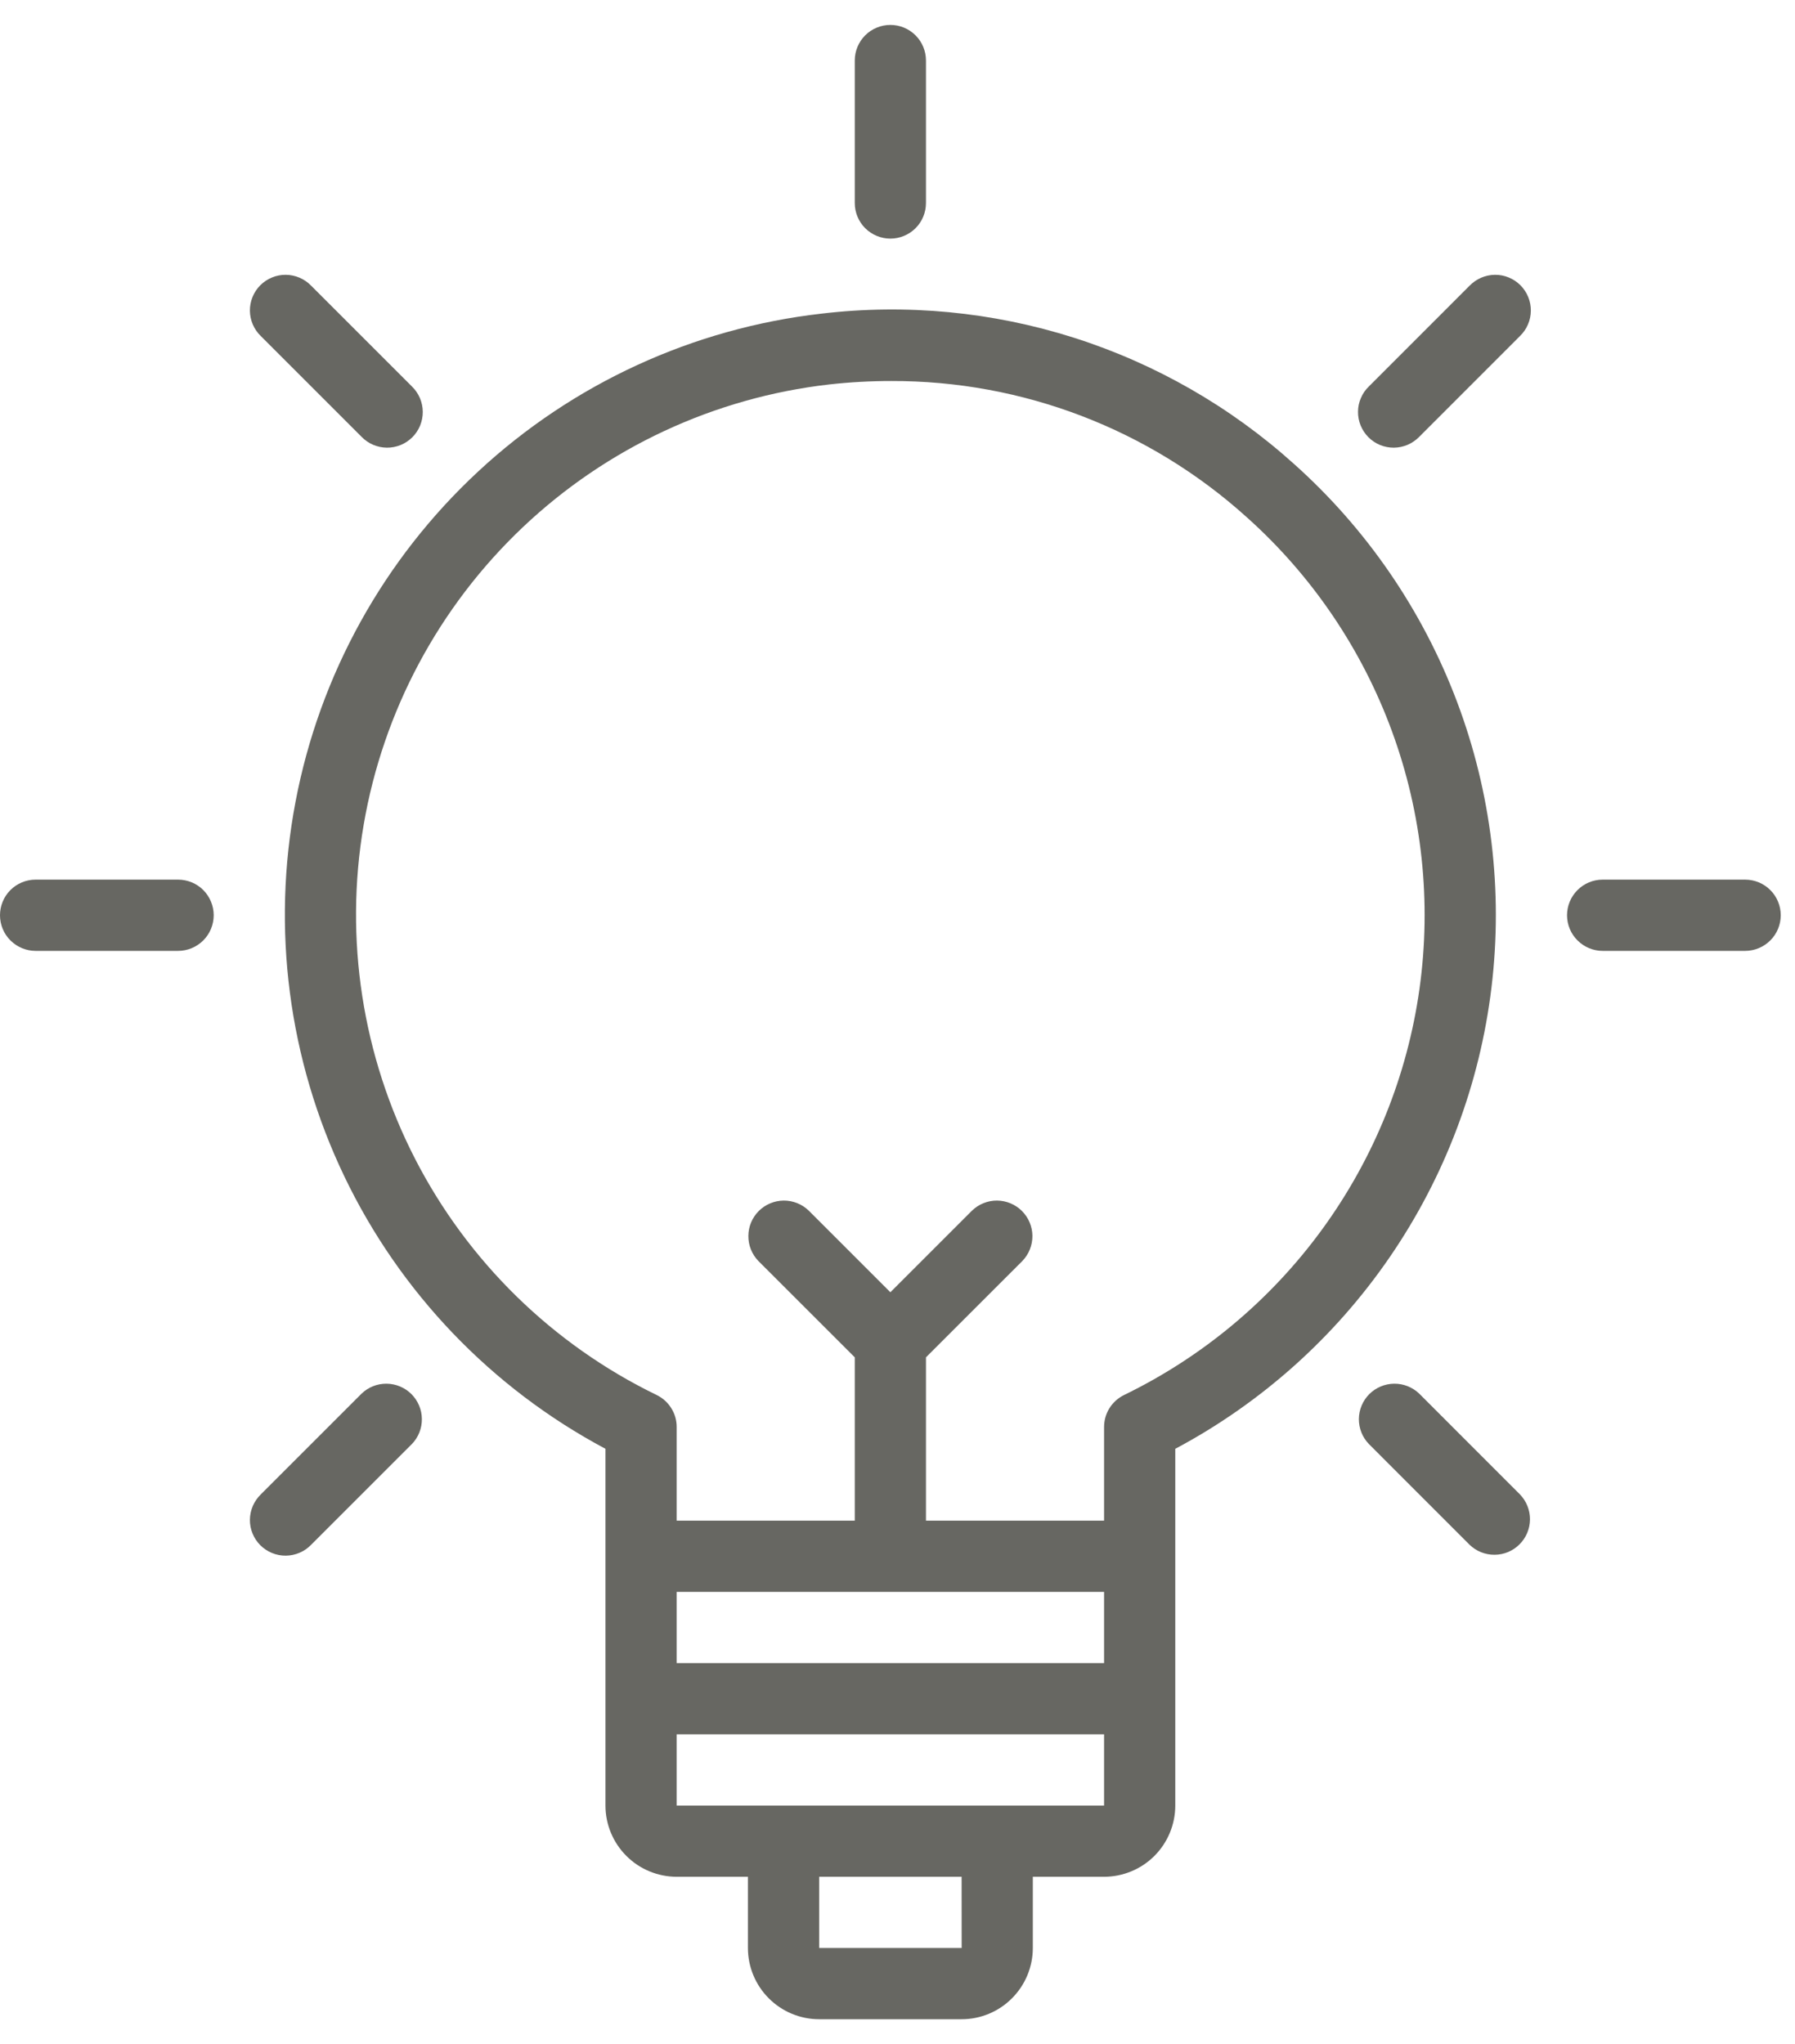 <svg width="36" height="41" viewBox="0 0 36 41" fill="none" xmlns="http://www.w3.org/2000/svg">
<path d="M25.954 9.307C24.679 8.158 23.174 7.295 21.539 6.774C19.903 6.254 18.176 6.089 16.472 6.291C13.9 6.585 11.489 7.693 9.592 9.455C7.694 11.216 6.41 13.538 5.927 16.081C5.443 18.625 5.786 21.256 6.904 23.591C8.022 25.926 9.858 27.842 12.143 29.059V36.214C12.143 36.593 12.294 36.956 12.562 37.224C12.829 37.492 13.193 37.642 13.571 37.643H15V39.071C15 39.45 15.151 39.813 15.419 40.081C15.687 40.349 16.05 40.5 16.429 40.5H19.286C19.665 40.5 20.028 40.349 20.295 40.081C20.563 39.813 20.714 39.45 20.714 39.071V37.643H22.143C22.522 37.642 22.885 37.492 23.153 37.224C23.42 36.956 23.571 36.593 23.571 36.214V29.059C25.295 28.141 26.772 26.82 27.876 25.209C28.98 23.598 29.679 21.744 29.913 19.804C30.147 17.865 29.909 15.898 29.22 14.071C28.53 12.243 27.41 10.609 25.954 9.307ZM22.143 31.929V33.357H13.571V31.929H22.143ZM19.287 39.071H16.429V37.643H19.286L19.287 39.071ZM20 36.214H13.571V34.786H22.143V36.214H20ZM22.544 27.98C22.424 28.039 22.322 28.13 22.251 28.244C22.18 28.357 22.143 28.488 22.143 28.622V30.5H18.571V27.224L20.505 25.291C20.635 25.156 20.707 24.976 20.706 24.788C20.704 24.601 20.629 24.422 20.496 24.289C20.364 24.157 20.185 24.082 19.997 24.08C19.81 24.079 19.63 24.151 19.495 24.281L17.857 25.919L16.219 24.281C16.085 24.151 15.904 24.079 15.717 24.08C15.53 24.082 15.35 24.157 15.218 24.289C15.085 24.422 15.01 24.601 15.009 24.788C15.007 24.976 15.079 25.156 15.209 25.291L17.143 27.224V30.5H13.571V28.622C13.572 28.488 13.534 28.357 13.463 28.244C13.392 28.13 13.291 28.039 13.17 27.98C11.085 26.968 9.385 25.305 8.325 23.244C7.266 21.182 6.903 18.832 7.293 16.547C7.683 14.263 8.804 12.166 10.488 10.572C12.171 8.979 14.326 7.975 16.63 7.711C17.042 7.665 17.457 7.642 17.872 7.642C20.505 7.634 23.046 8.607 25.001 10.371C26.311 11.542 27.312 13.018 27.917 14.668C28.522 16.317 28.712 18.091 28.469 19.831C28.226 21.571 27.558 23.225 26.525 24.646C25.492 26.067 24.125 27.212 22.544 27.98Z" fill="#676762"/>
<path d="M17.857 4.786C18.047 4.786 18.228 4.71 18.362 4.577C18.496 4.443 18.571 4.261 18.571 4.071V1.214C18.571 1.025 18.496 0.843 18.362 0.709C18.228 0.575 18.047 0.5 17.857 0.5C17.668 0.5 17.486 0.575 17.352 0.709C17.218 0.843 17.143 1.025 17.143 1.214V4.071C17.143 4.261 17.218 4.443 17.352 4.577C17.486 4.71 17.668 4.786 17.857 4.786Z" fill="#676762"/>
<path d="M7.251 8.761C7.317 8.829 7.395 8.883 7.483 8.921C7.57 8.958 7.663 8.978 7.758 8.979C7.853 8.98 7.947 8.961 8.035 8.926C8.123 8.89 8.202 8.837 8.27 8.77C8.337 8.702 8.39 8.623 8.426 8.535C8.461 8.447 8.48 8.353 8.479 8.258C8.478 8.163 8.458 8.07 8.421 7.983C8.383 7.895 8.329 7.817 8.261 7.751L6.24 5.73C6.174 5.662 6.096 5.608 6.008 5.57C5.921 5.533 5.828 5.513 5.733 5.512C5.638 5.511 5.544 5.529 5.456 5.565C5.368 5.601 5.288 5.654 5.221 5.721C5.154 5.788 5.101 5.868 5.065 5.956C5.029 6.044 5.011 6.138 5.012 6.233C5.013 6.328 5.033 6.421 5.07 6.508C5.108 6.596 5.162 6.674 5.23 6.74L7.251 8.761Z" fill="#676762"/>
<path d="M3.571 17.643H0.714C0.525 17.643 0.343 17.718 0.209 17.852C0.075 17.986 0 18.168 0 18.357C0 18.547 0.075 18.729 0.209 18.862C0.343 18.996 0.525 19.072 0.714 19.072H3.571C3.761 19.072 3.943 18.996 4.077 18.862C4.21 18.729 4.286 18.547 4.286 18.357C4.286 18.168 4.21 17.986 4.077 17.852C3.943 17.718 3.761 17.643 3.571 17.643Z" fill="#676762"/>
<path d="M7.251 27.953L5.23 29.974C5.162 30.04 5.108 30.119 5.07 30.206C5.033 30.293 5.013 30.387 5.012 30.481C5.011 30.576 5.029 30.67 5.065 30.758C5.101 30.846 5.154 30.926 5.221 30.993C5.288 31.06 5.368 31.113 5.456 31.149C5.544 31.185 5.638 31.203 5.733 31.202C5.828 31.201 5.921 31.181 6.008 31.144C6.096 31.107 6.174 31.052 6.24 30.984L8.261 28.963C8.391 28.829 8.463 28.648 8.461 28.461C8.46 28.274 8.384 28.095 8.252 27.962C8.12 27.83 7.94 27.755 7.753 27.753C7.566 27.751 7.385 27.823 7.251 27.953Z" fill="#676762"/>
<path d="M29.474 5.73L27.454 7.751C27.385 7.817 27.331 7.895 27.294 7.983C27.256 8.07 27.236 8.163 27.236 8.258C27.235 8.353 27.253 8.447 27.289 8.535C27.325 8.623 27.378 8.702 27.445 8.77C27.512 8.837 27.592 8.89 27.679 8.926C27.767 8.961 27.861 8.98 27.956 8.979C28.051 8.978 28.145 8.958 28.232 8.921C28.319 8.883 28.398 8.829 28.464 8.761L30.484 6.74C30.552 6.674 30.607 6.596 30.644 6.508C30.682 6.421 30.701 6.328 30.702 6.233C30.703 6.138 30.685 6.044 30.649 5.956C30.613 5.868 30.56 5.788 30.493 5.721C30.426 5.654 30.346 5.601 30.258 5.565C30.171 5.529 30.076 5.511 29.982 5.512C29.887 5.513 29.793 5.533 29.706 5.57C29.619 5.608 29.54 5.662 29.474 5.73Z" fill="#676762"/>
<path d="M28.464 27.953C28.329 27.823 28.148 27.751 27.961 27.753C27.774 27.755 27.595 27.83 27.462 27.962C27.33 28.095 27.255 28.274 27.253 28.461C27.252 28.648 27.324 28.829 27.454 28.963L29.474 30.984C29.609 31.114 29.789 31.186 29.977 31.184C30.164 31.183 30.343 31.108 30.475 30.975C30.608 30.843 30.683 30.664 30.685 30.476C30.686 30.289 30.614 30.109 30.484 29.974L28.464 27.953Z" fill="#676762"/>
<path d="M35 17.643H32.143C31.953 17.643 31.772 17.718 31.638 17.852C31.504 17.986 31.428 18.168 31.428 18.357C31.428 18.547 31.504 18.729 31.638 18.862C31.772 18.996 31.953 19.072 32.143 19.072H35C35.189 19.072 35.371 18.996 35.505 18.862C35.639 18.729 35.714 18.547 35.714 18.357C35.714 18.168 35.639 17.986 35.505 17.852C35.371 17.718 35.189 17.643 35 17.643Z" fill="#676762"/>
</svg>
